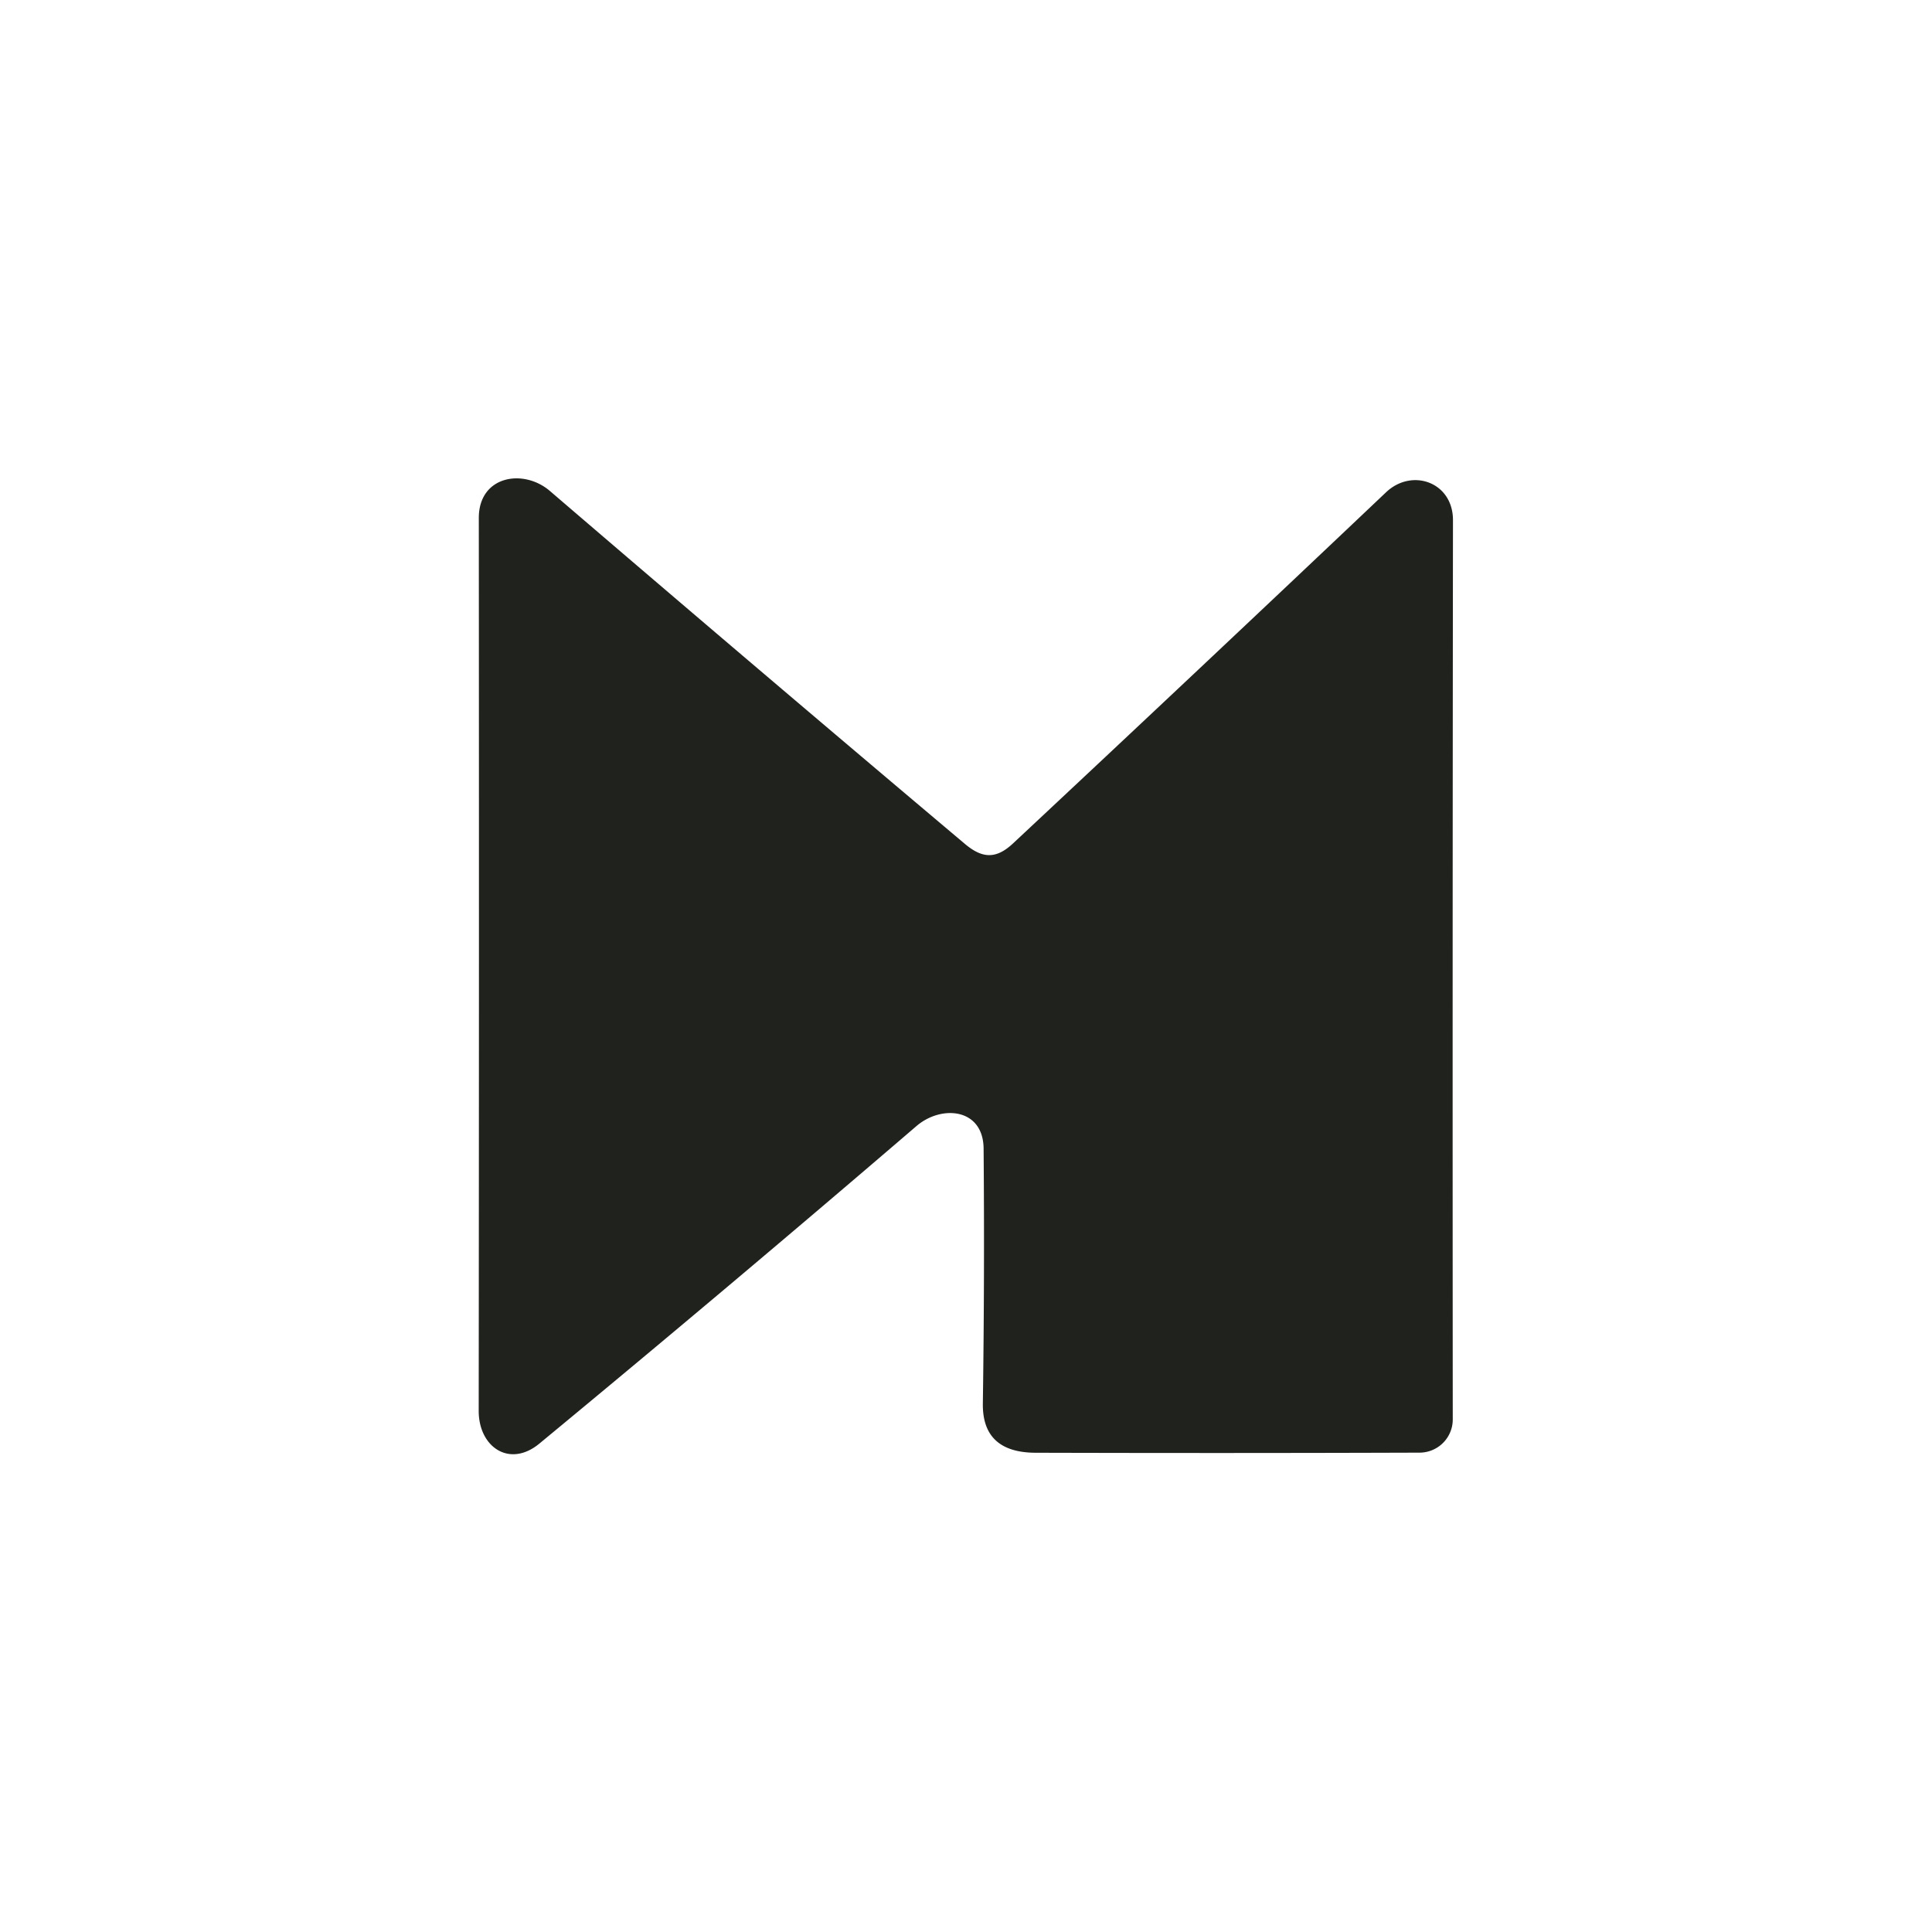 <?xml version="1.0" encoding="UTF-8" standalone="no"?>
<!DOCTYPE svg PUBLIC "-//W3C//DTD SVG 1.1//EN" "http://www.w3.org/Graphics/SVG/1.1/DTD/svg11.dtd">
<svg xmlns="http://www.w3.org/2000/svg" version="1.1" viewBox="0.00 0.00 180.00 180.00">
<path fill="#20221d" d="
  M 89.88 78.61
  C 91.50 79.98 92.78 80.07 94.37 78.59
  Q 111.81 62.29 129.13 45.87
  C 131.55 43.57 135.38 44.92 135.37 48.47
  Q 135.32 90.49 135.35 132.24
  A 3.10 3.09 -0.2 0 1 132.26 135.34
  Q 114.37 135.40 96.50 135.35
  Q 91.50 135.34 91.57 130.75
  Q 91.74 118.87 91.64 107.00
  C 91.60 103.24 87.72 102.92 85.40 104.90
  Q 67.97 119.86 50.26 134.49
  C 47.47 136.80 44.59 134.81 44.60 131.44
  Q 44.64 89.85 44.61 48.25
  C 44.61 44.33 48.75 43.62 51.23 45.74
  Q 70.48 62.26 89.88 78.61
  Z"
/>
</svg>
